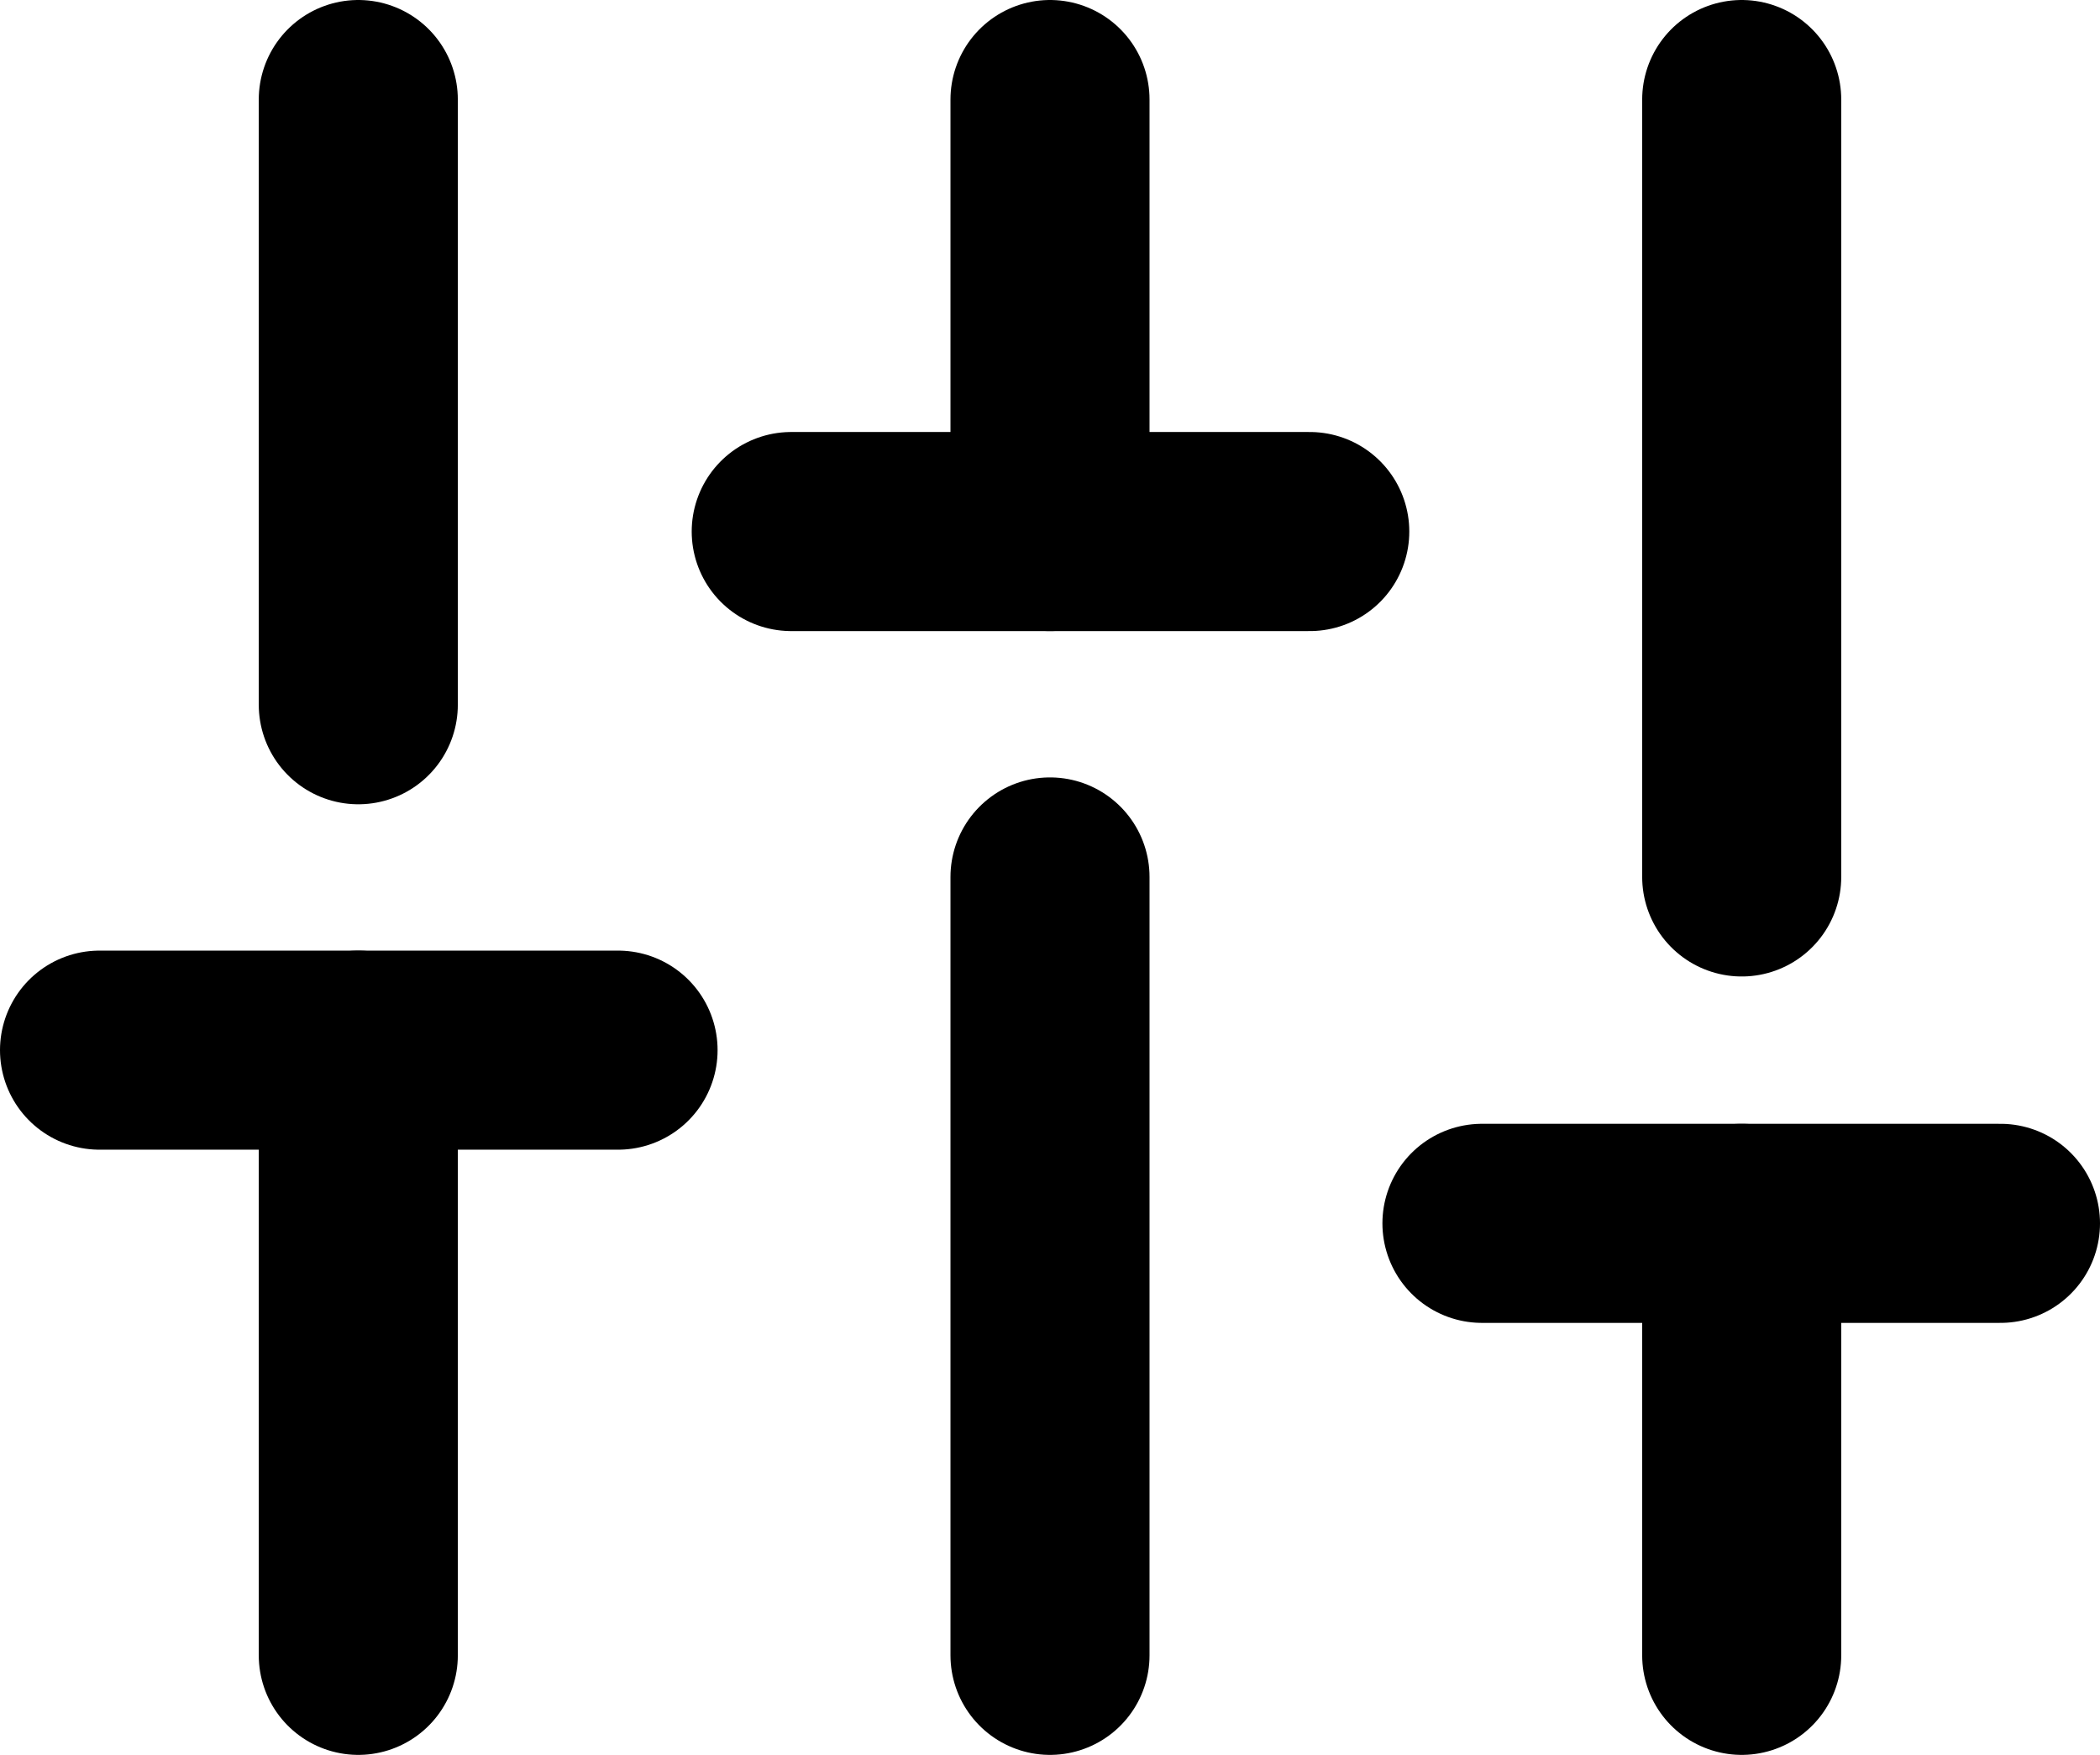 <?xml version="1.0" encoding="UTF-8"?>
<svg xmlns="http://www.w3.org/2000/svg" id="Layer_1" data-name="Layer 1" viewBox="0 0 21.1 17.63">
  <g id="sliders">
    <line id="Line_37" data-name="Line 37" x1="3.6" y1="16.63" x2="3.6" y2="10.55" fill="none" stroke="#000" stroke-linecap="round" stroke-linejoin="round" stroke-width="2"></line>
    <line id="Line_38" data-name="Line 38" x1="3.6" y1="7.08" x2="3.6" y2="1" fill="none" stroke="#000" stroke-linecap="round" stroke-linejoin="round" stroke-width="2"></line>
    <line id="Line_39" data-name="Line 39" x1="10.55" y1="16.63" x2="10.55" y2="8.81" fill="none" stroke="#000" stroke-linecap="round" stroke-linejoin="round" stroke-width="2"></line>
    <line id="Line_40" data-name="Line 40" x1="10.55" y1="5.34" x2="10.55" y2="1" fill="none" stroke="#000" stroke-linecap="round" stroke-linejoin="round" stroke-width="2"></line>
    <line id="Line_41" data-name="Line 41" x1="17.5" y1="16.63" x2="17.5" y2="12.29" fill="none" stroke="#000" stroke-linecap="round" stroke-linejoin="round" stroke-width="2"></line>
    <line id="Line_42" data-name="Line 42" x1="17.5" y1="8.81" x2="17.5" y2="1" fill="none" stroke="#000" stroke-linecap="round" stroke-linejoin="round" stroke-width="2"></line>
    <line id="Line_43" data-name="Line 43" x1="1" y1="10.55" x2="6.21" y2="10.55" fill="none" stroke="#000" stroke-linecap="round" stroke-linejoin="round" stroke-width="2"></line>
    <line id="Line_44" data-name="Line 44" x1="7.95" y1="5.34" x2="13.16" y2="5.34" fill="none" stroke="#000" stroke-linecap="round" stroke-linejoin="round" stroke-width="2"></line>
    <line id="Line_45" data-name="Line 45" x1="14.89" y1="12.29" x2="20.1" y2="12.29" fill="none" stroke="#000" stroke-linecap="round" stroke-linejoin="round" stroke-width="2"></line>
  </g>
</svg>
